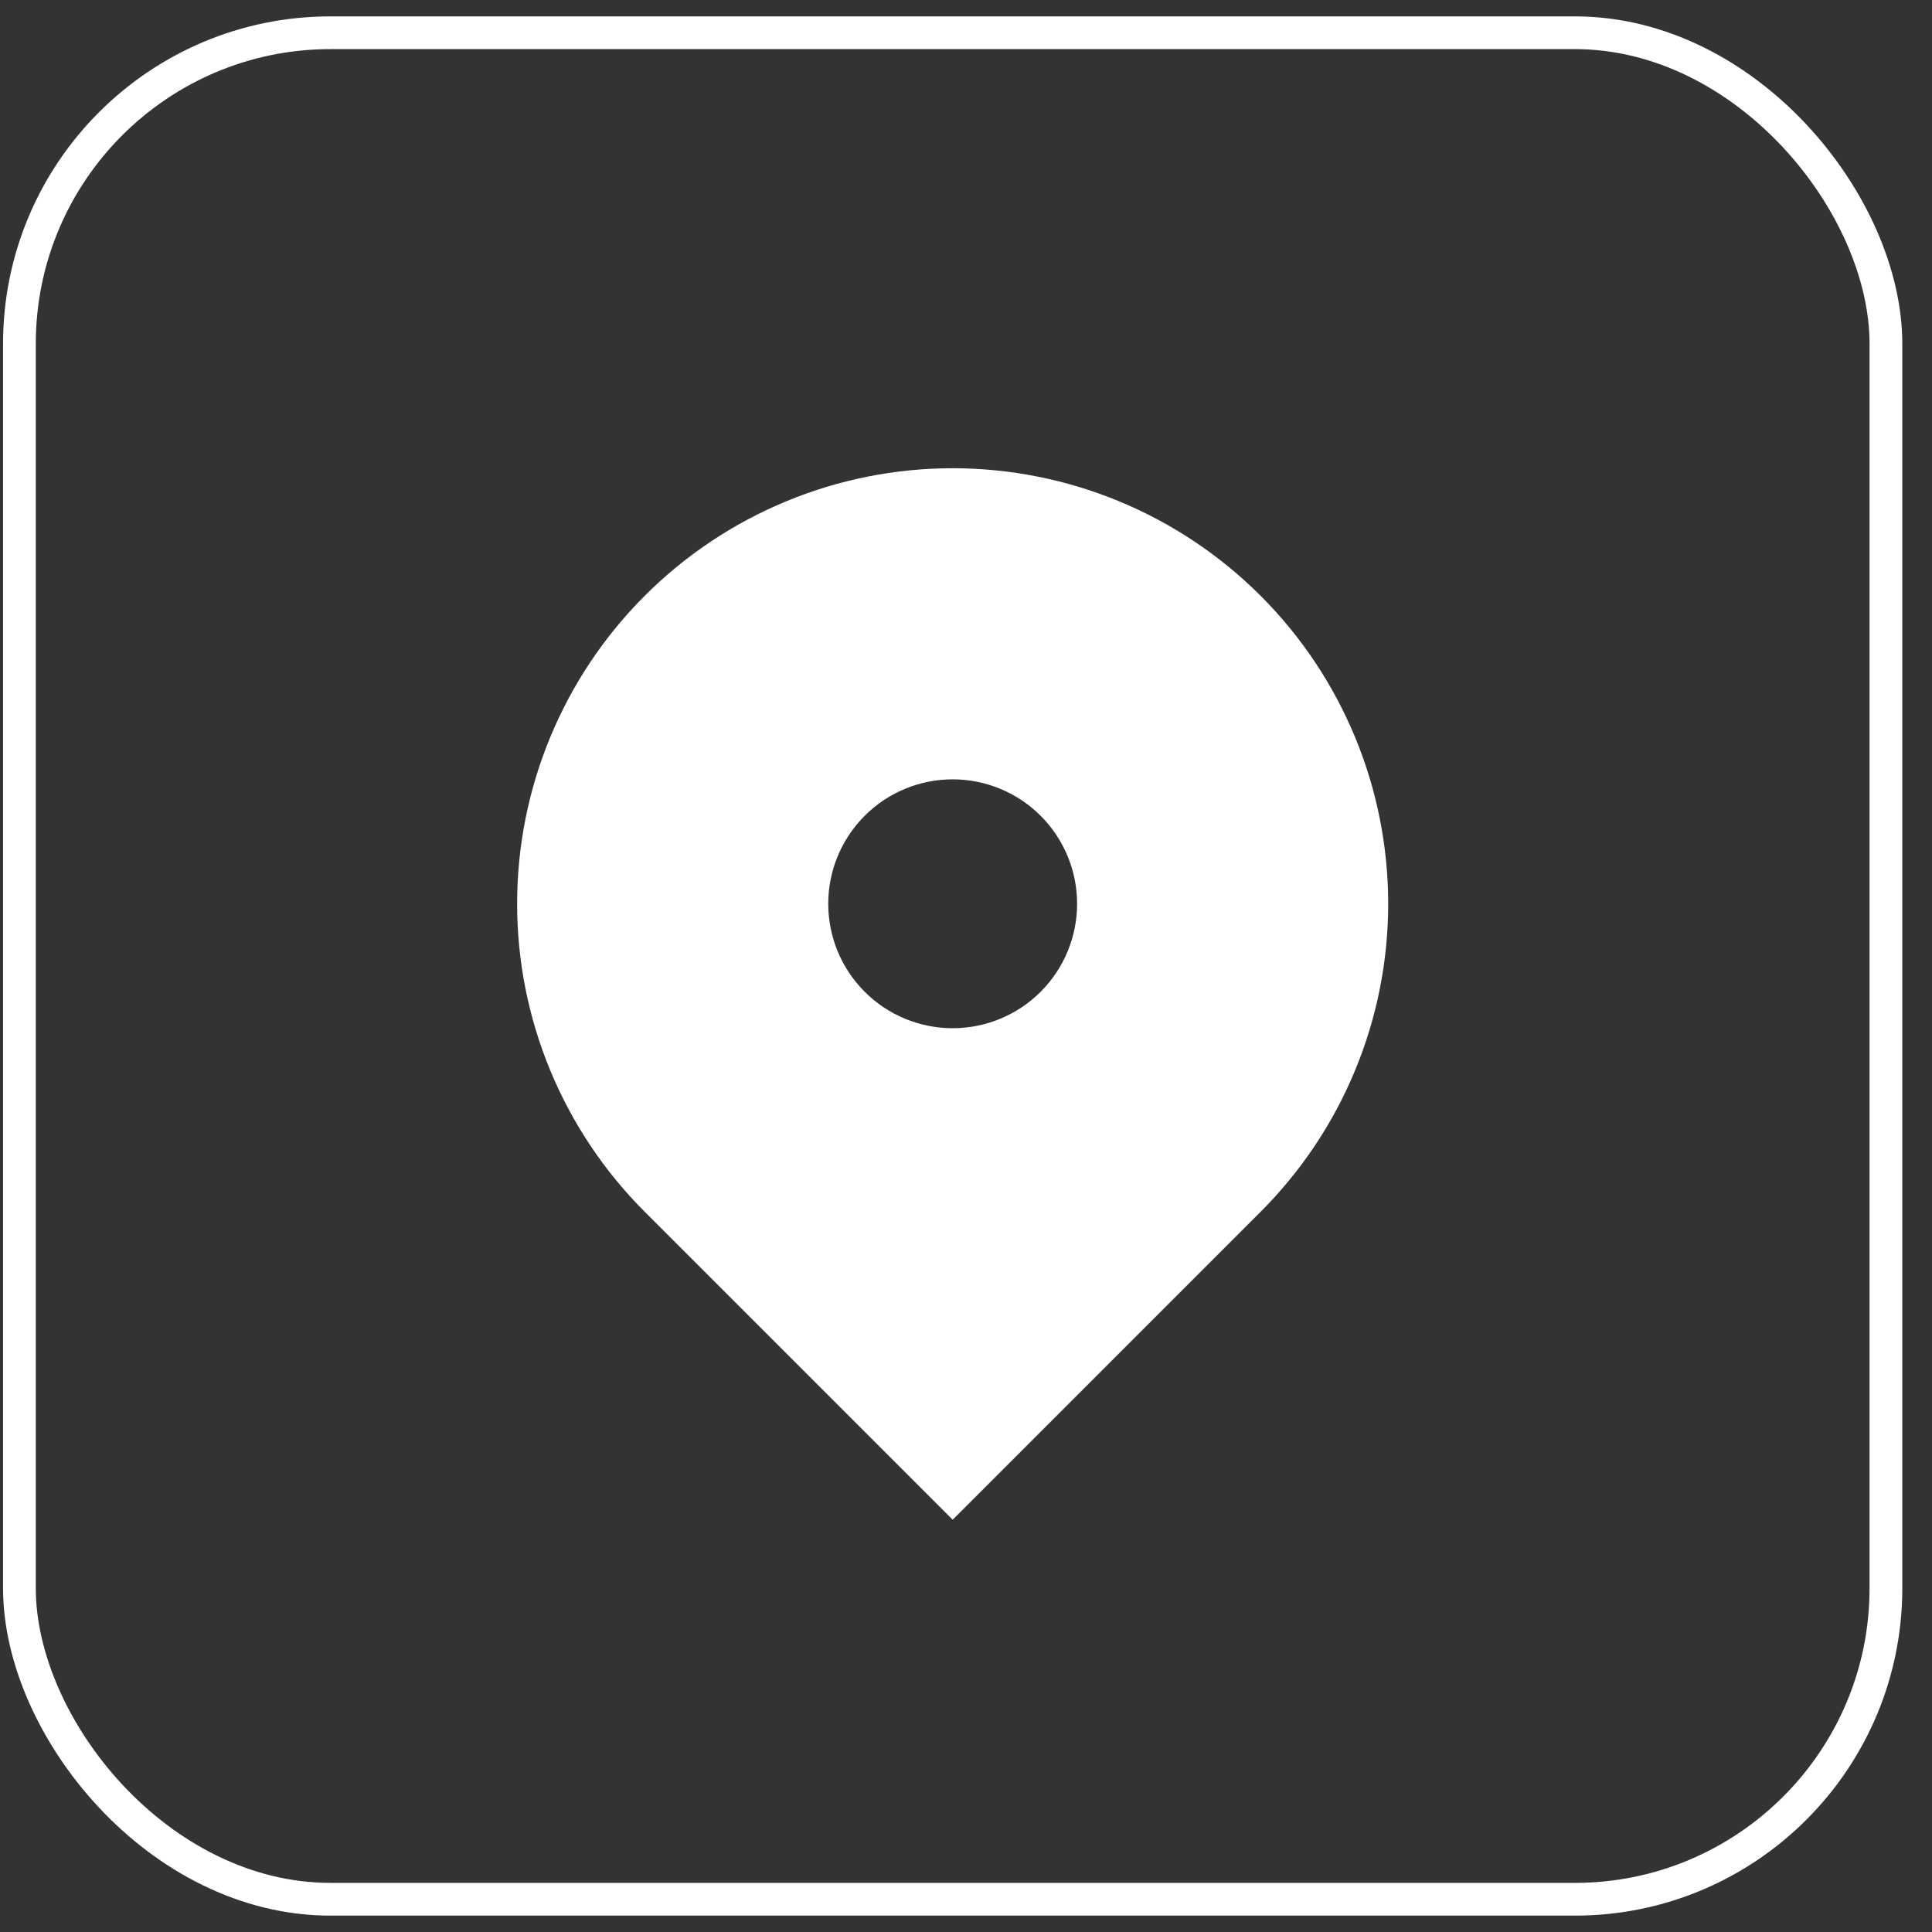 <svg width="59" height="59" viewBox="0 0 59 59" fill="none" xmlns="http://www.w3.org/2000/svg">
<rect x="0" y="0" width="59" height="59" fill="#333333" stroke="none"/>
<rect x="0.593" y="1" width="57" height="57" rx="9.5" stroke="white"/>
<path fill-rule="evenodd" clip-rule="evenodd" d="M19.688 18.195C22.182 15.701 25.565 14.299 29.093 14.299C32.62 14.299 36.003 15.701 38.498 18.195C40.992 20.689 42.393 24.072 42.393 27.6C42.393 31.128 40.992 34.511 38.498 37.005L29.093 46.41L19.688 37.005C18.453 35.77 17.473 34.304 16.804 32.69C16.136 31.076 15.792 29.347 15.792 27.6C15.792 25.853 16.136 24.124 16.804 22.51C17.473 20.896 18.453 19.43 19.688 18.195ZM29.093 31.4C30.101 31.4 31.067 31 31.78 30.287C32.492 29.574 32.893 28.608 32.893 27.6C32.893 26.592 32.492 25.626 31.78 24.913C31.067 24.2 30.101 23.8 29.093 23.8C28.085 23.8 27.118 24.2 26.406 24.913C25.693 25.626 25.293 26.592 25.293 27.6C25.293 28.608 25.693 29.574 26.406 30.287C27.118 31 28.085 31.4 29.093 31.4Z" fill="white"/>
</svg>
